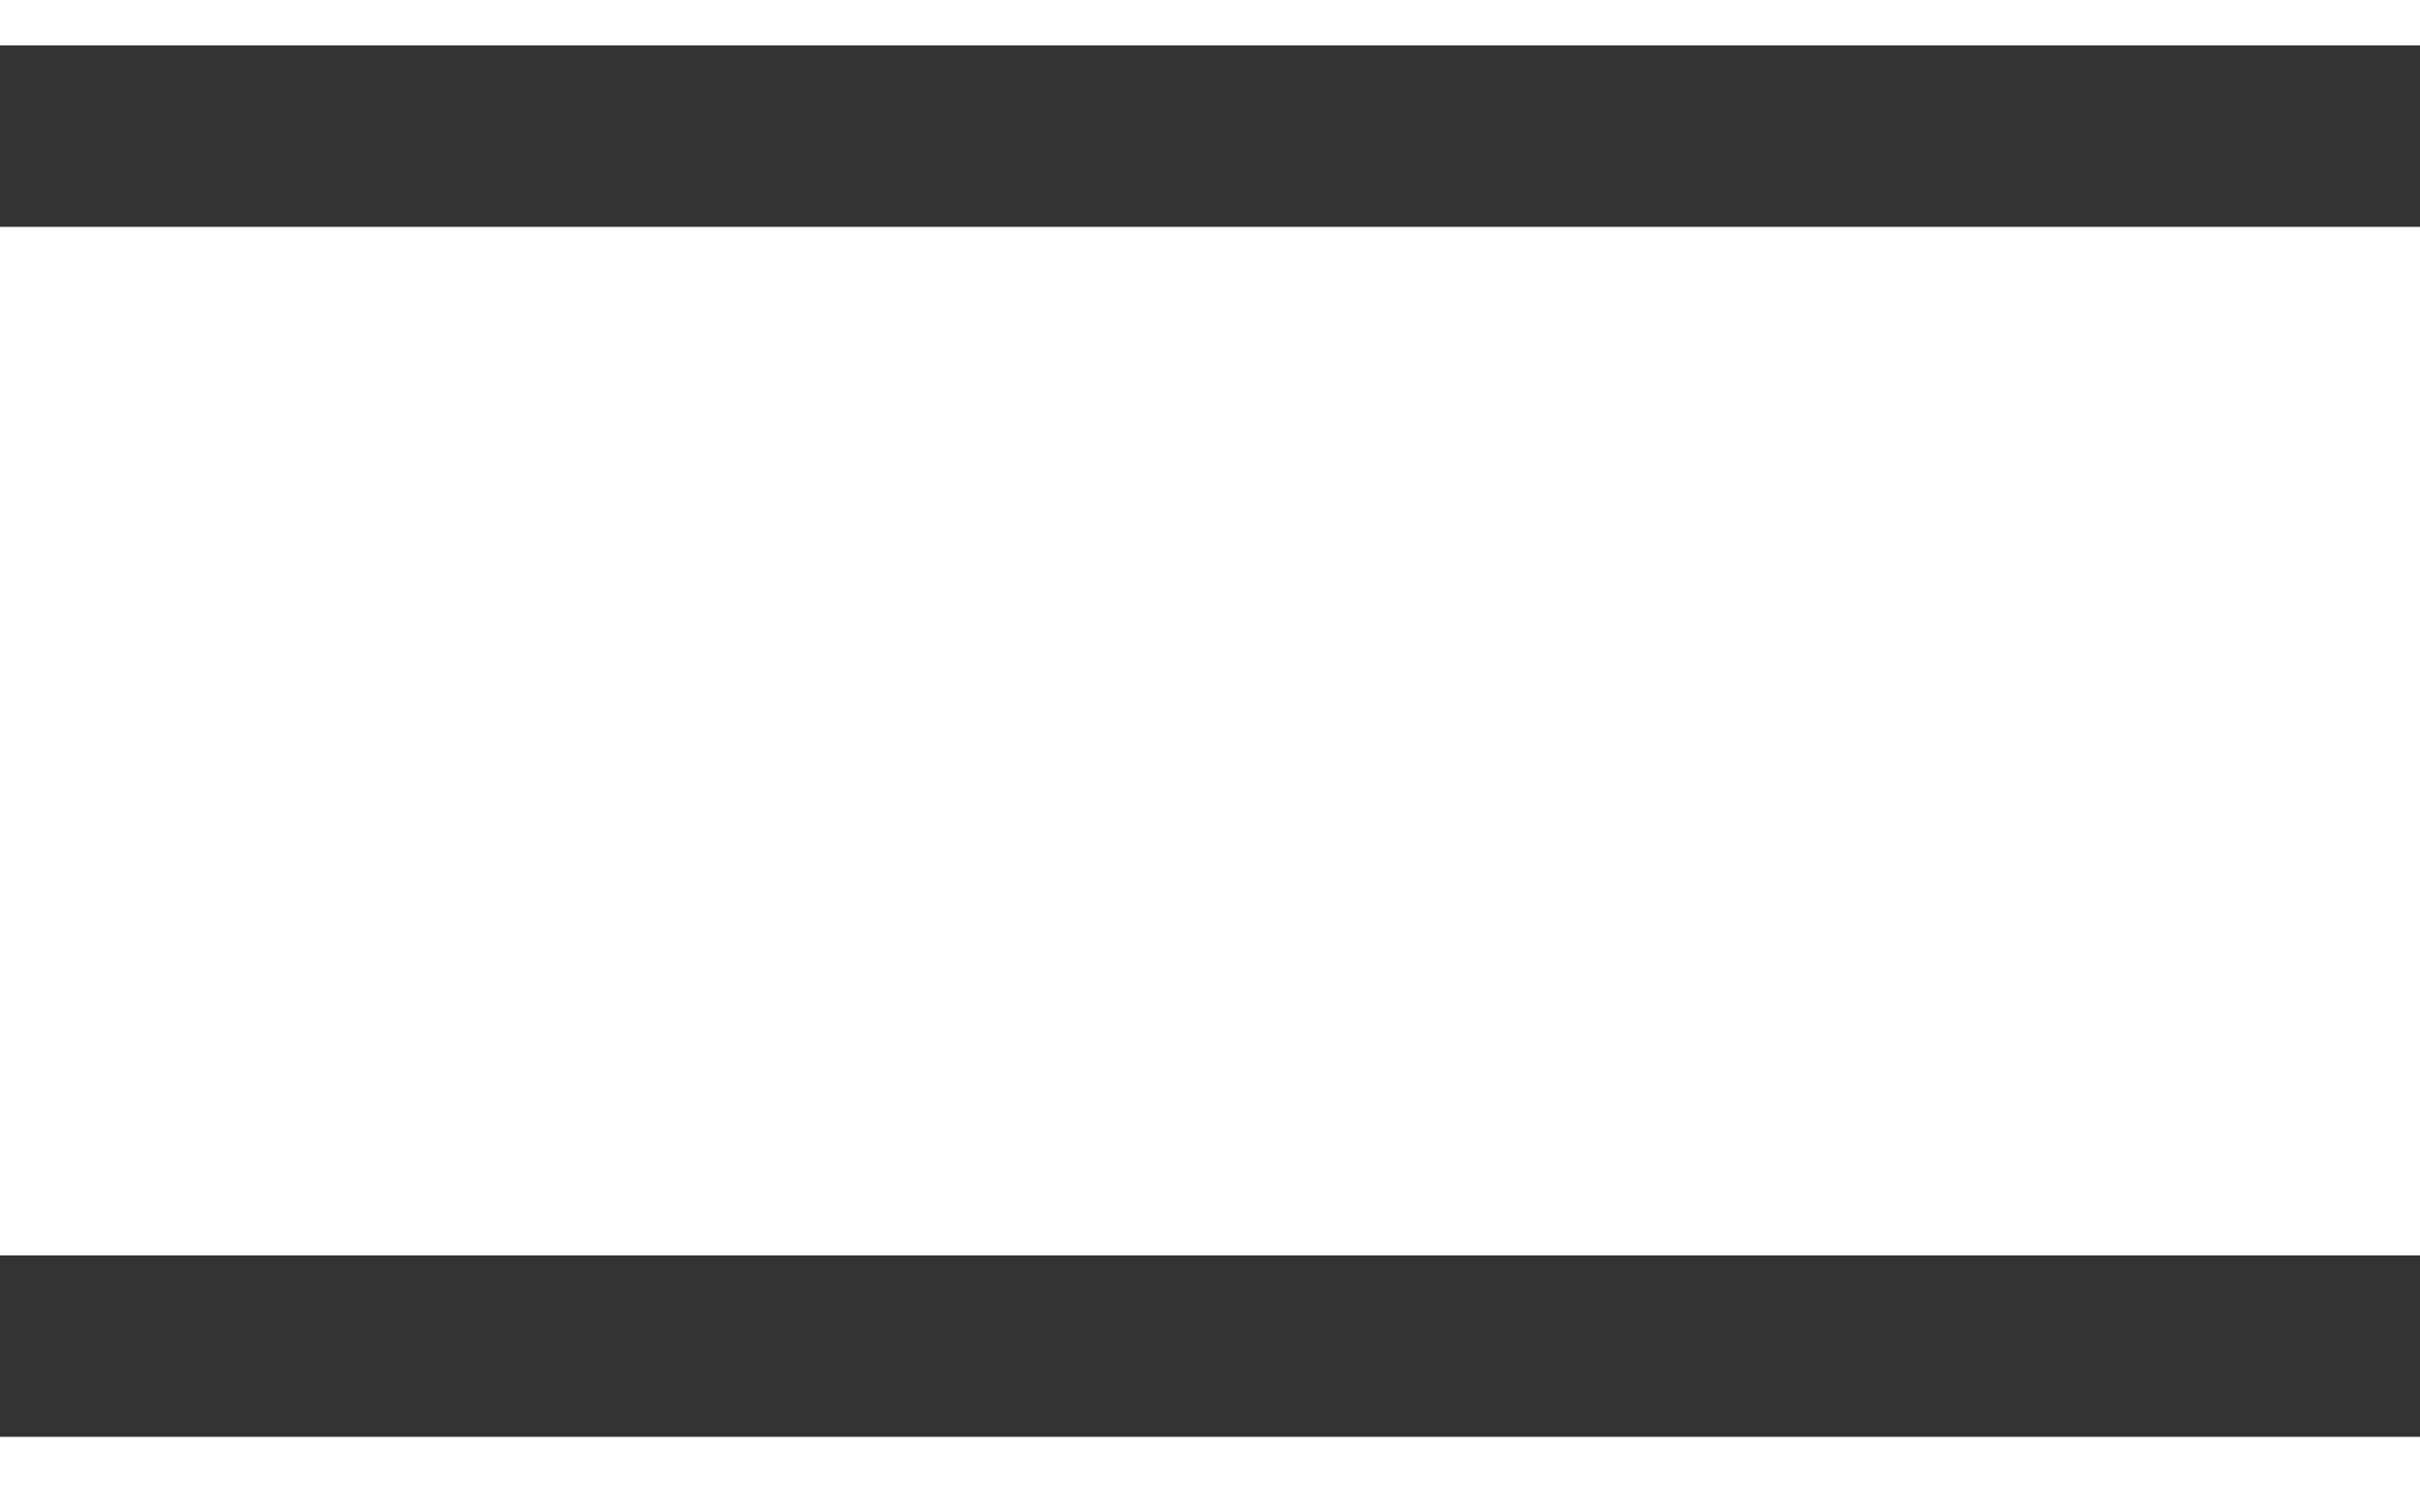 <svg width="16" height="10" viewBox="0 0 16 10" fill="none" xmlns="http://www.w3.org/2000/svg">
<line y1="0.9" x2="16" y2="0.9" stroke="#333333" stroke-width="1.2"/>
<line y1="8.9" x2="16" y2="8.9" stroke="#333333" stroke-width="1.2"/>
</svg>

